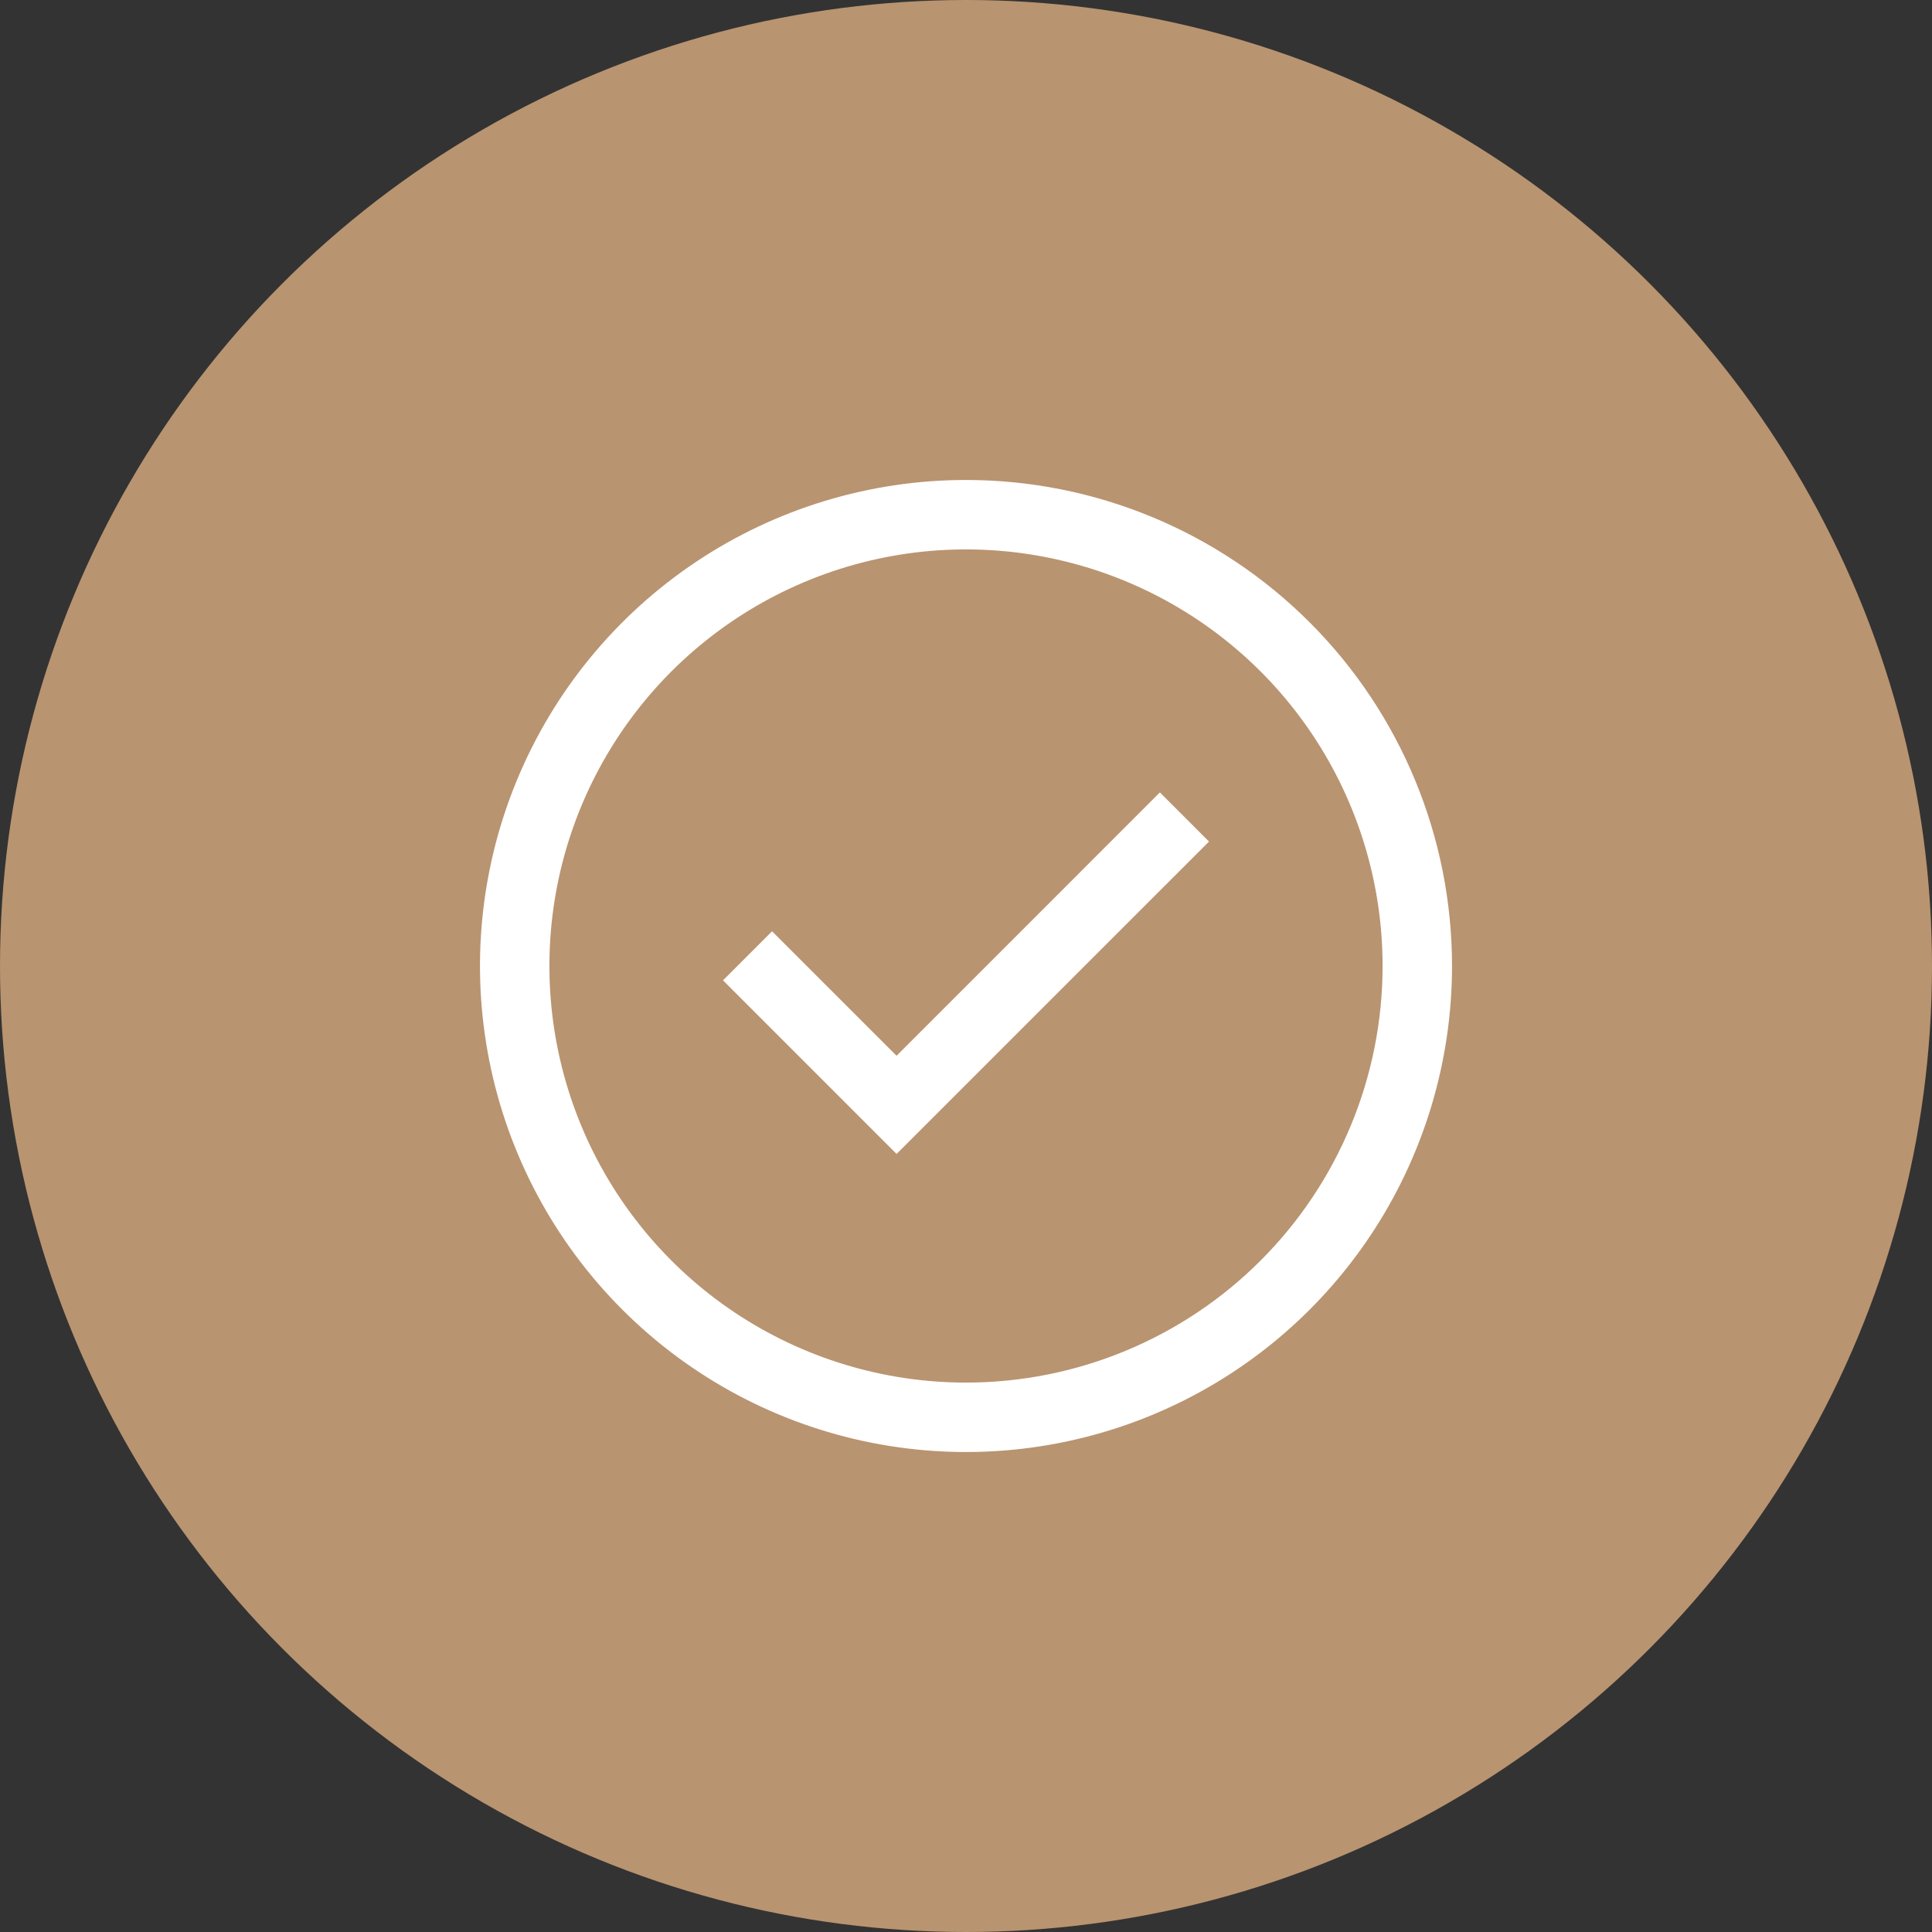 <svg xmlns="http://www.w3.org/2000/svg" width="80" height="80" viewBox="0 0 80 80" fill="none"><rect x="0" y="0" width="80" height="80" fill="#333333" stroke="none"/><circle cx="40" cy="40" r="40" fill="#B99470"></circle><path d="M37.125 47.783L29.938 40.594L31.969 38.562L37.125 43.717L48.028 32.812L50.062 34.847L37.125 47.783Z" fill="white"></path><path d="M40 19.875C36.02 19.875 32.129 21.055 28.819 23.267C25.51 25.478 22.93 28.621 21.407 32.298C19.884 35.976 19.485 40.022 20.262 43.926C21.038 47.83 22.955 51.416 25.77 54.23C28.584 57.045 32.17 58.962 36.074 59.738C39.978 60.515 44.024 60.116 47.702 58.593C51.379 57.07 54.522 54.49 56.733 51.181C58.945 47.871 60.125 43.98 60.125 40C60.125 34.663 58.005 29.544 54.23 25.77C50.456 21.995 45.337 19.875 40 19.875ZM40 57.25C36.588 57.25 33.253 56.238 30.416 54.343C27.58 52.447 25.369 49.753 24.063 46.601C22.758 43.449 22.416 39.981 23.081 36.635C23.747 33.288 25.39 30.215 27.802 27.802C30.215 25.39 33.288 23.747 36.635 23.081C39.981 22.416 43.449 22.758 46.601 24.063C49.753 25.369 52.447 27.58 54.343 30.416C56.238 33.253 57.25 36.588 57.25 40C57.25 44.575 55.433 48.963 52.198 52.198C48.963 55.433 44.575 57.25 40 57.25Z" fill="white"></path></svg>